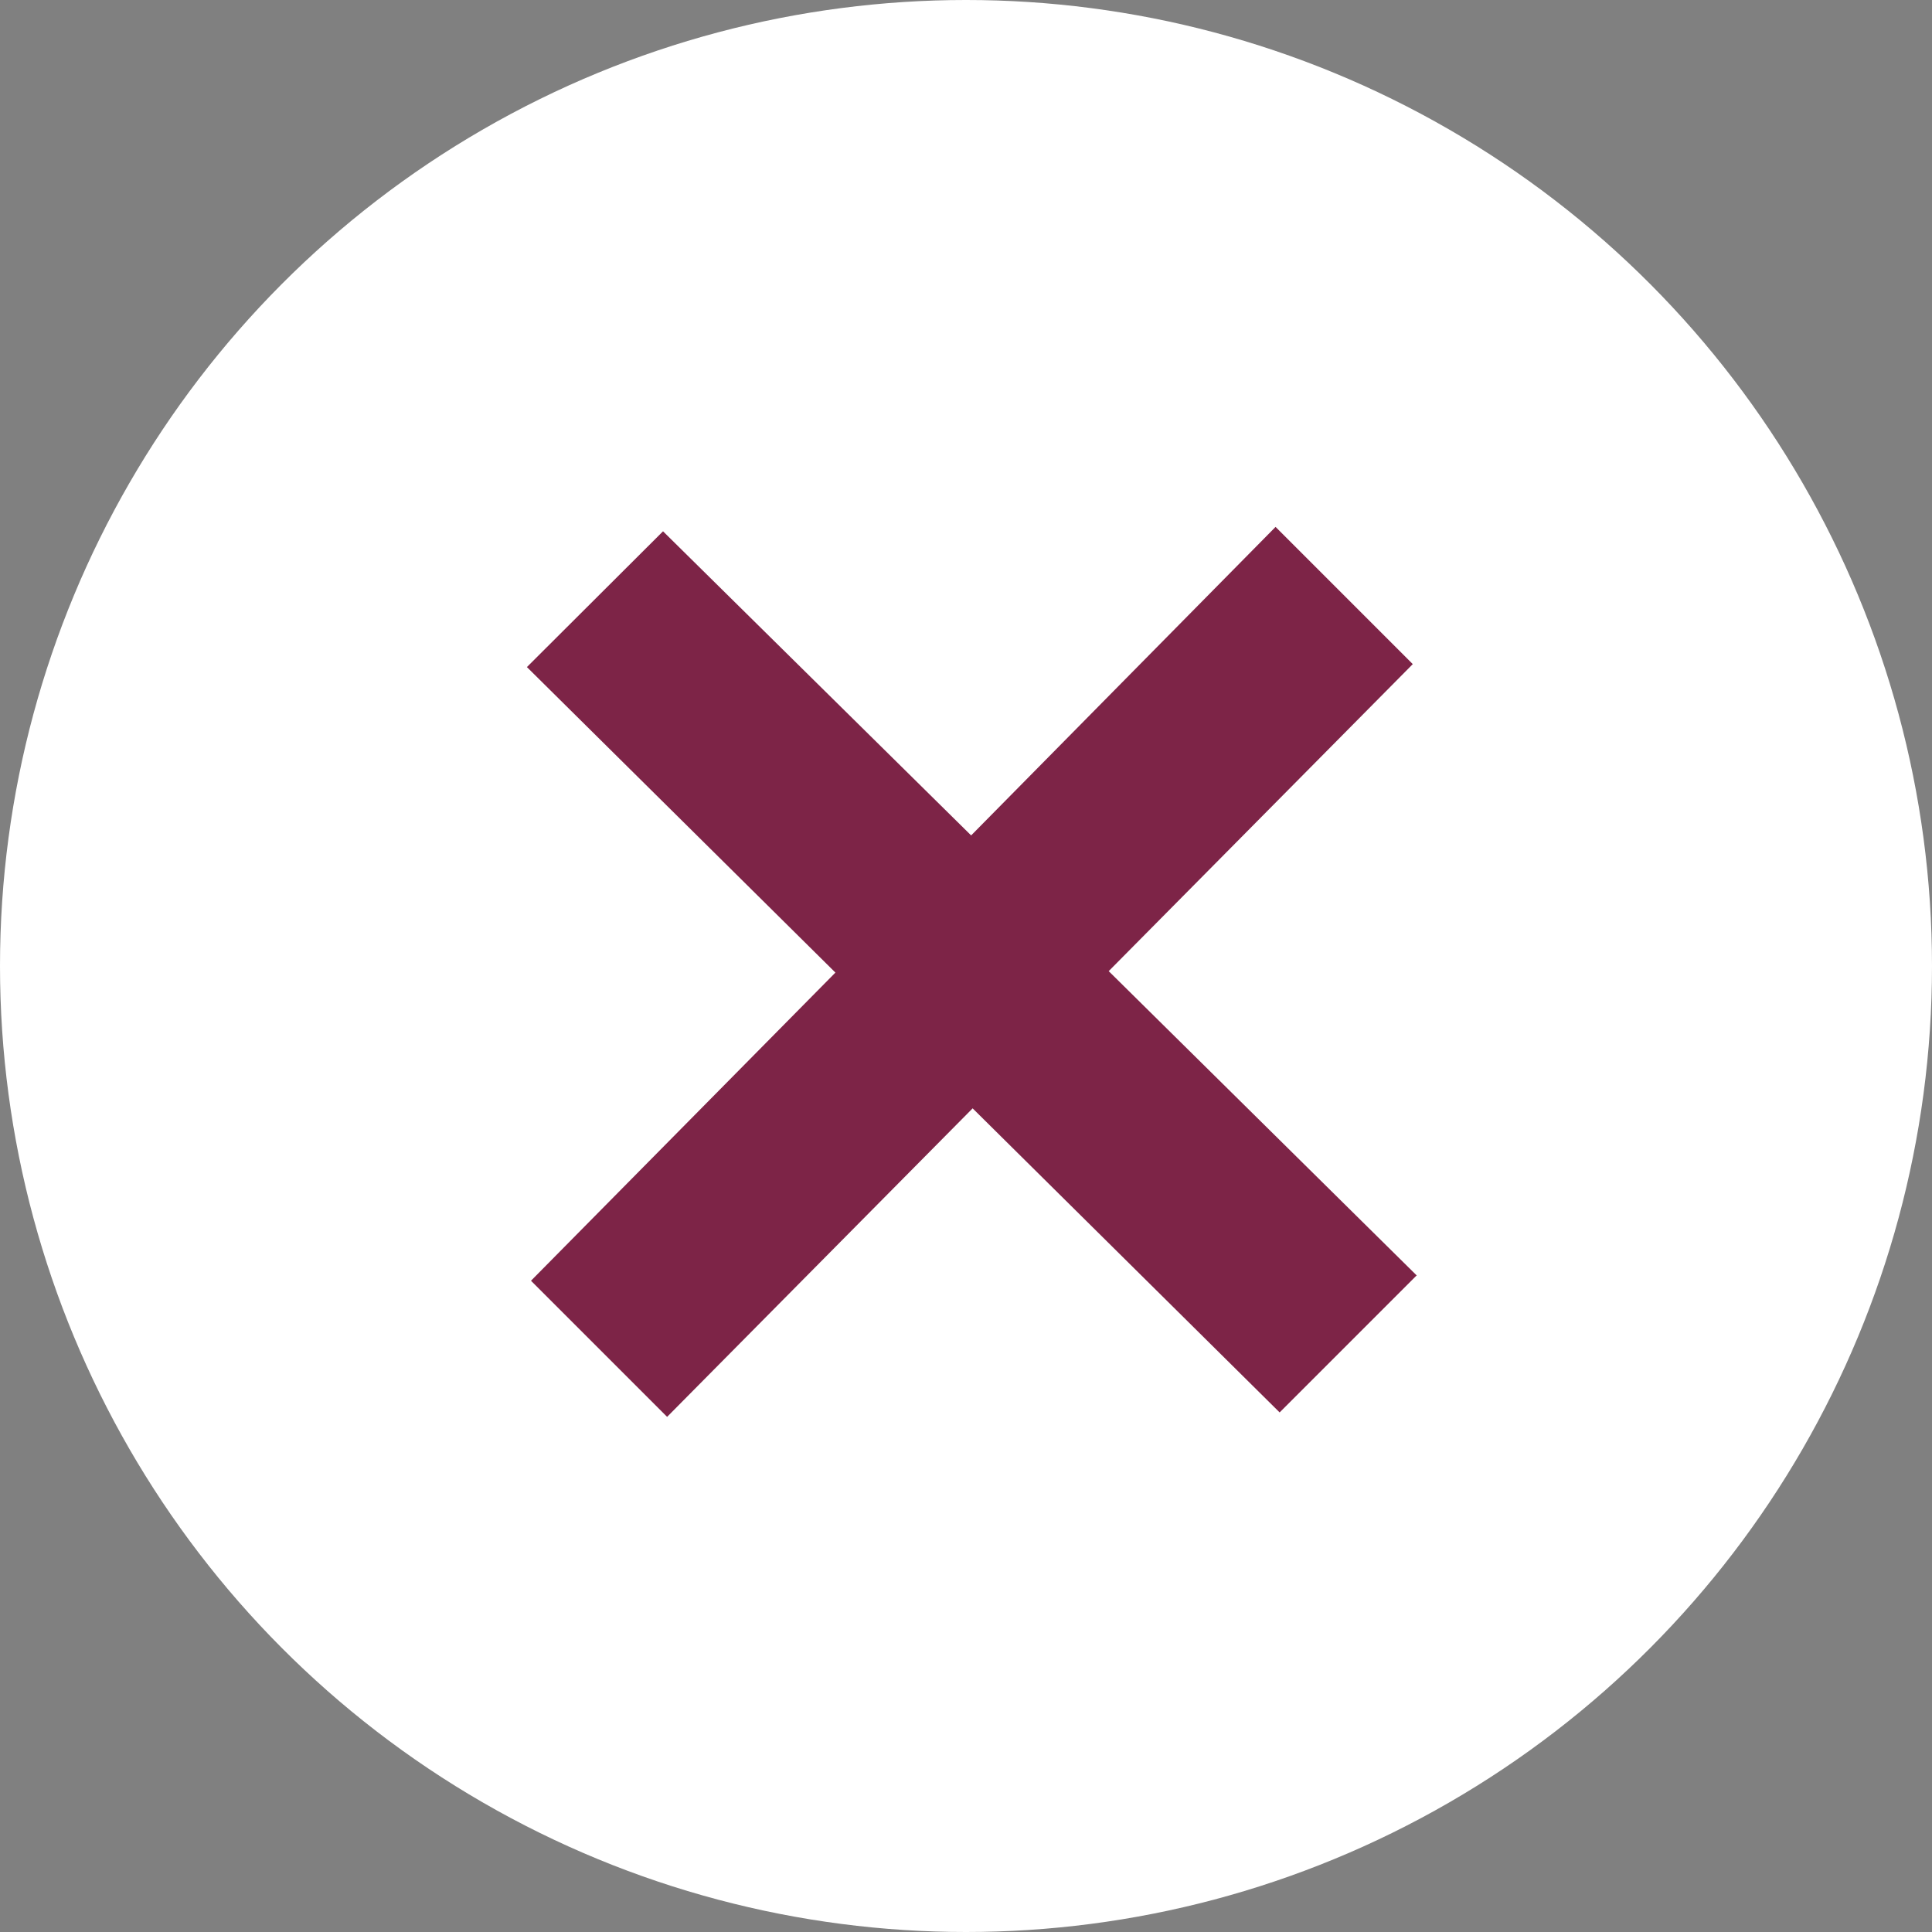 <svg xmlns="http://www.w3.org/2000/svg" width="44" height="44" viewBox="0 0 44 44">
  <rect x="0" y="0" width="44" height="44" fill="#808080" stroke="none"/>
  <g id="Grupo_162658" data-name="Grupo 162658" transform="translate(-1309.469 -1258)">
    <circle id="Elipse_69" data-name="Elipse 69" cx="22" cy="22" r="22" transform="translate(1309.469 1258)" fill="#fff"/>
    <path id="cerrar" d="M20.267,17.05,13.25,10.117l6.925-6.992L17.05,0,10.117,7.026,3.1.1,0,3.192,7.026,10.15.093,17.168l3.1,3.1,6.958-7.026,6.992,6.925,3.125-3.125h0Z" transform="translate(1321.469 1270)" fill="#7d2447"/>
  </g>
</svg>
